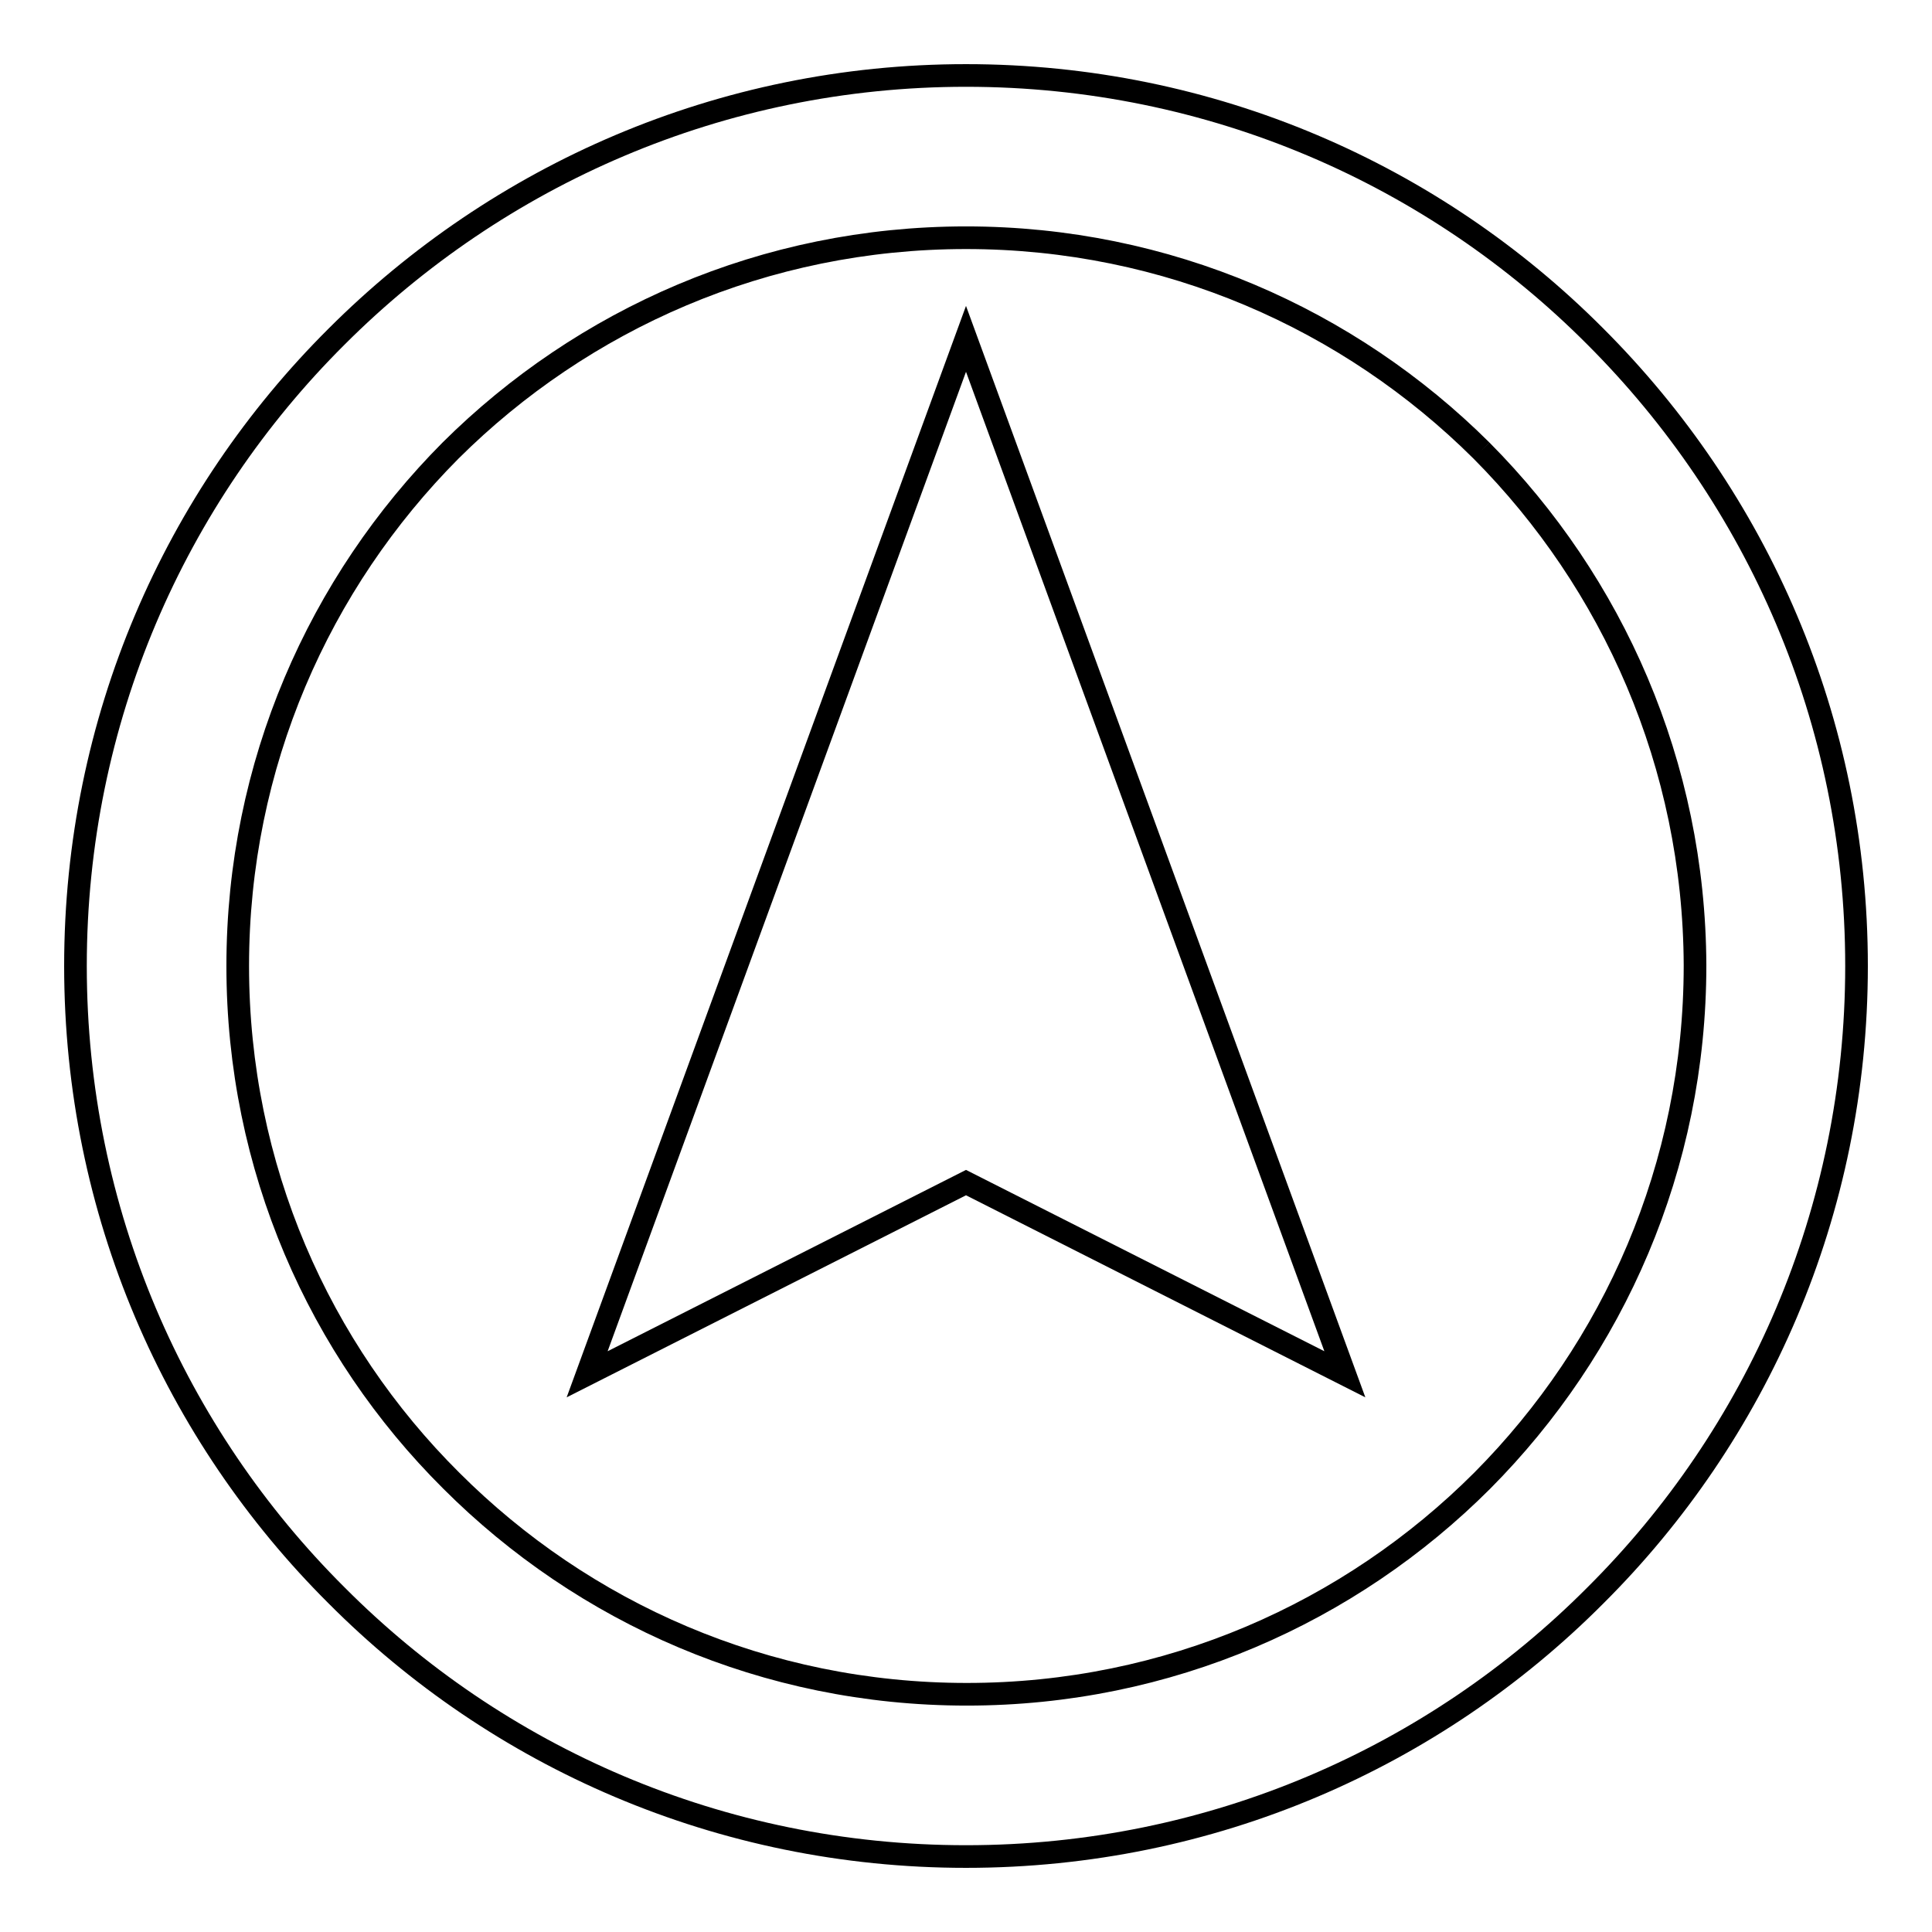 <?xml version="1.0" encoding="utf-8"?>
<!-- Svg Vector Icons : http://www.onlinewebfonts.com/icon -->
<!DOCTYPE svg PUBLIC "-//W3C//DTD SVG 1.1//EN" "http://www.w3.org/Graphics/SVG/1.1/DTD/svg11.dtd">
<svg version="1.1" xmlns="http://www.w3.org/2000/svg" xmlns:xlink="http://www.w3.org/1999/xlink" x="0px" y="0px" viewBox="0 0 256 256" enable-background="new 0 0 256 256" xml:space="preserve">
<g><g><path stroke-width="3" fill-opacity="0" stroke="#000000"  d="M196.3,59.7c-17.5-17.4-41.6-28.2-68.3-28.2c-26.7,0-50.8,10.8-68.3,28.2C42.3,77.2,31.5,101.3,31.5,128c0,26.7,10.8,50.8,28.3,68.2c17.5,17.5,41.6,28.3,68.3,28.3c26.7,0,50.8-10.8,68.3-28.3c17.4-17.5,28.2-41.6,28.2-68.3C224.5,101.3,213.7,77.2,196.3,59.7 M128,10c32.6,0,62.1,13.2,83.4,34.6l0,0C232.8,66,246,95.4,246,128c0,32.6-13.2,62.1-34.6,83.4C190.1,232.8,160.6,246,128,246c-32.6,0-62.1-13.2-83.4-34.6C23.2,190.1,10,160.6,10,128c0-32.6,13.2-62.1,34.6-83.4l0,0C66,23.2,95.5,10,128,10z"/><path stroke-width="3" fill-opacity="0" stroke="#000000"  d="M128,44.9l50.2,137.2L128,156.7l-50.2,25.4L128,44.9z"/></g></g>
</svg>